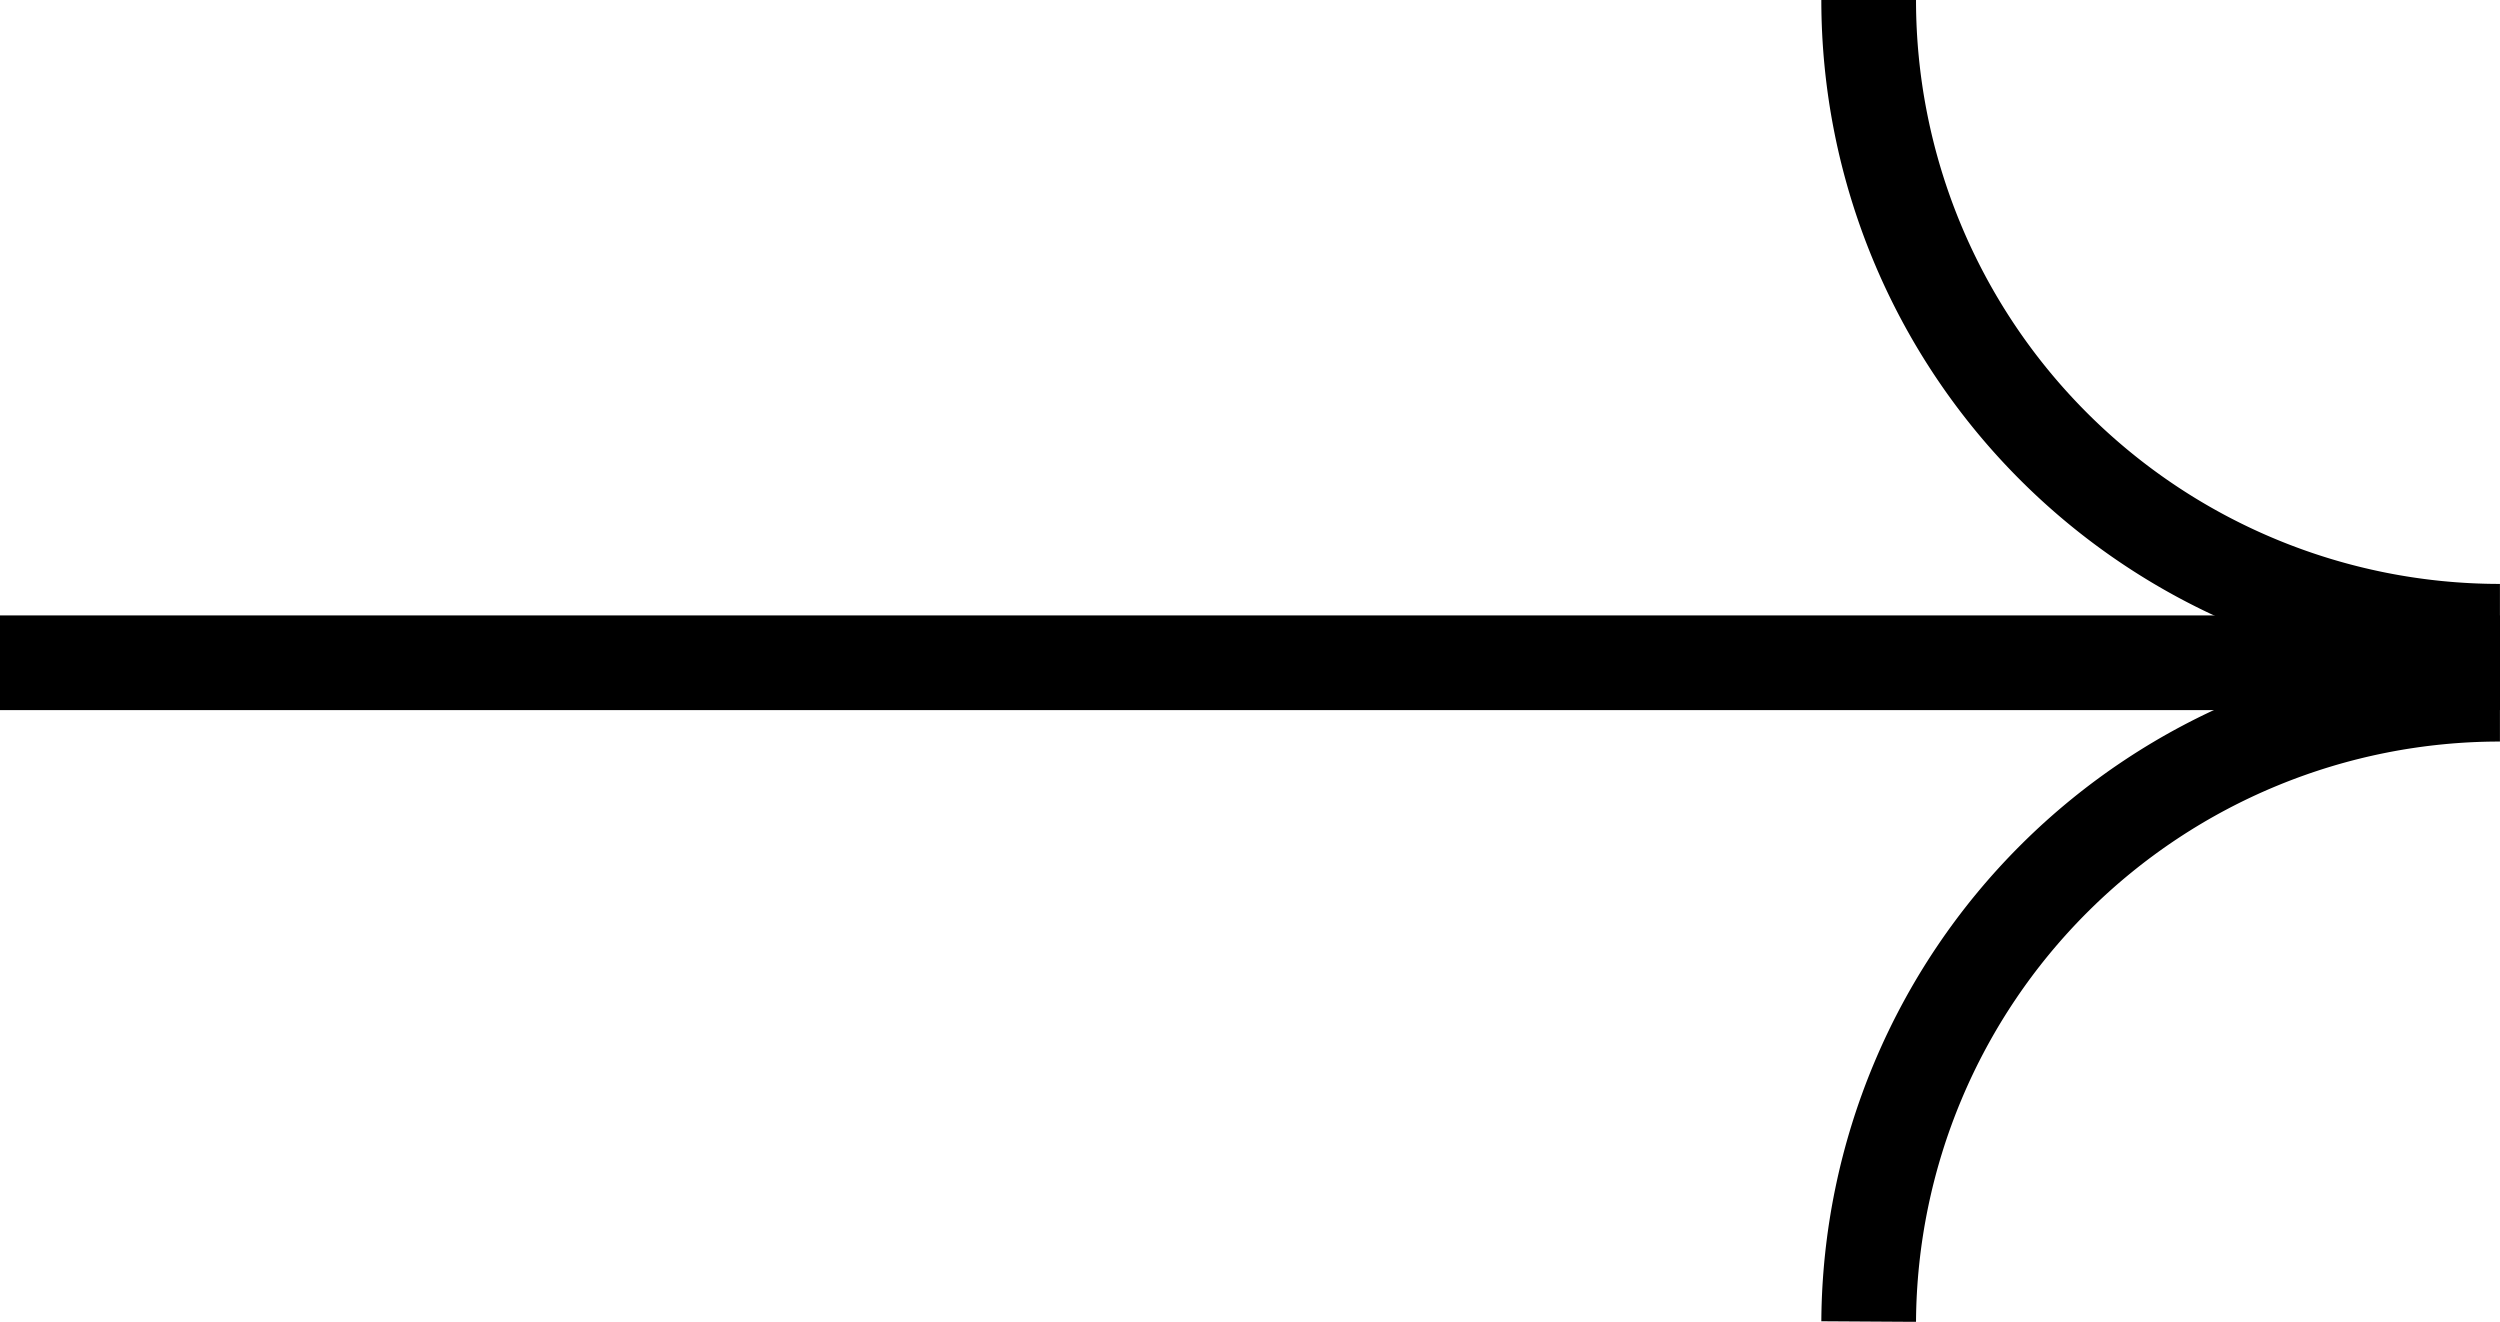 <svg xmlns="http://www.w3.org/2000/svg" width="39.603" height="20.939" viewBox="0 0 39.603 20.939">
  <g transform="translate(-4631.913 5752.562)">
    <line x2="39.603" transform="translate(4631.913 -5742.063)" fill="none" stroke="currentColor" stroke-miterlimit="10" stroke-width="1.5"/>
    <path d="M4671.515-5742.562a10,10,0,0,1-10-10" fill="none" stroke="currentColor" stroke-miterlimit="10" stroke-width="1.5"/>
    <path d="M4661.515-5731.627a10,10,0,0,1,10-9.938" fill="none" stroke="currentColor" stroke-miterlimit="10" stroke-width="1.5"/>
  </g>
</svg>
